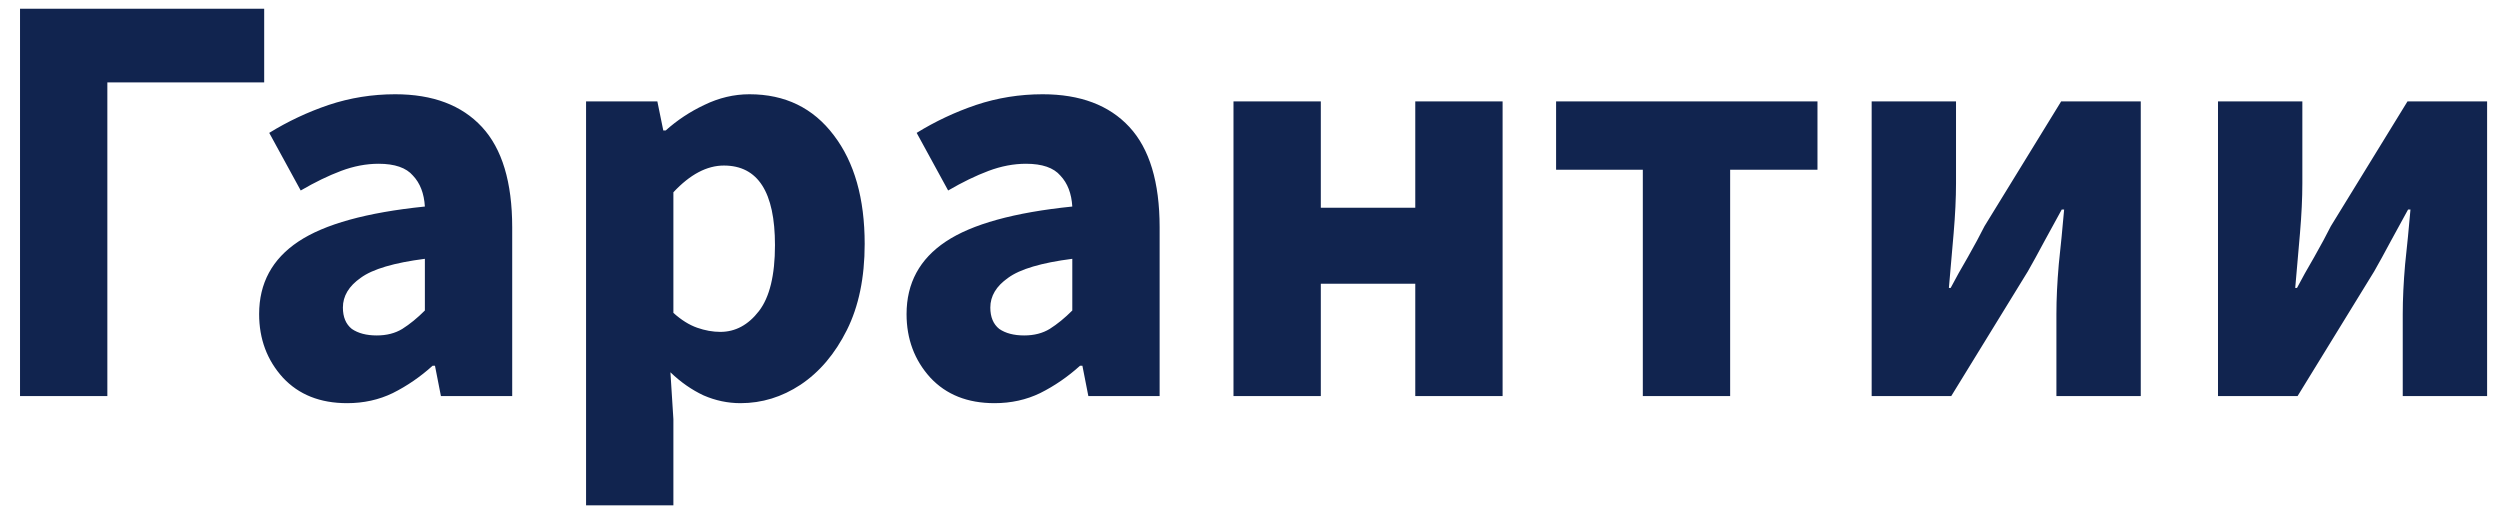 <?xml version="1.0" encoding="UTF-8"?>
<svg xmlns="http://www.w3.org/2000/svg" width="101" height="21" viewBox="0 0 101 21" fill="none">
  <path d="M0.809 16V0.352H10.673V3.328H4.337V16H0.809ZM14.021 16.288C12.933 16.288 12.069 15.944 11.429 15.256C10.789 14.552 10.469 13.696 10.469 12.688C10.469 11.44 10.997 10.464 12.053 9.76C13.109 9.056 14.813 8.584 17.165 8.344C17.133 7.816 16.973 7.4 16.685 7.096C16.413 6.776 15.949 6.616 15.293 6.616C14.797 6.616 14.293 6.712 13.781 6.904C13.269 7.096 12.725 7.36 12.149 7.696L10.877 5.368C11.629 4.904 12.429 4.528 13.277 4.24C14.141 3.952 15.037 3.808 15.965 3.808C17.485 3.808 18.653 4.248 19.469 5.128C20.285 6.008 20.693 7.36 20.693 9.184V16H17.813L17.573 14.776H17.477C16.981 15.224 16.445 15.592 15.869 15.88C15.309 16.152 14.693 16.288 14.021 16.288ZM15.221 13.552C15.621 13.552 15.965 13.464 16.253 13.288C16.557 13.096 16.861 12.848 17.165 12.544V10.456C15.917 10.616 15.053 10.872 14.573 11.224C14.093 11.56 13.853 11.96 13.853 12.424C13.853 12.808 13.973 13.096 14.213 13.288C14.469 13.464 14.805 13.552 15.221 13.552ZM23.677 20.416V4.096H26.557L26.797 5.272H26.893C27.357 4.856 27.877 4.512 28.453 4.24C29.045 3.952 29.653 3.808 30.277 3.808C31.717 3.808 32.853 4.36 33.685 5.464C34.517 6.552 34.933 8.016 34.933 9.856C34.933 11.216 34.693 12.376 34.213 13.336C33.733 14.296 33.109 15.032 32.341 15.544C31.589 16.04 30.781 16.288 29.917 16.288C29.405 16.288 28.909 16.184 28.429 15.976C27.949 15.752 27.501 15.44 27.085 15.04L27.205 16.936V20.416H23.677ZM29.101 13.408C29.709 13.408 30.229 13.128 30.661 12.568C31.093 12.008 31.309 11.12 31.309 9.904C31.309 7.76 30.621 6.688 29.245 6.688C28.557 6.688 27.877 7.048 27.205 7.768V12.64C27.525 12.928 27.845 13.128 28.165 13.24C28.485 13.352 28.797 13.408 29.101 13.408ZM40.177 16.288C39.089 16.288 38.225 15.944 37.585 15.256C36.945 14.552 36.625 13.696 36.625 12.688C36.625 11.44 37.153 10.464 38.209 9.76C39.265 9.056 40.969 8.584 43.321 8.344C43.289 7.816 43.129 7.4 42.841 7.096C42.569 6.776 42.105 6.616 41.449 6.616C40.953 6.616 40.449 6.712 39.937 6.904C39.425 7.096 38.881 7.36 38.305 7.696L37.033 5.368C37.785 4.904 38.585 4.528 39.433 4.24C40.297 3.952 41.193 3.808 42.121 3.808C43.641 3.808 44.809 4.248 45.625 5.128C46.441 6.008 46.849 7.36 46.849 9.184V16H43.969L43.729 14.776H43.633C43.137 15.224 42.601 15.592 42.025 15.88C41.465 16.152 40.849 16.288 40.177 16.288ZM41.377 13.552C41.777 13.552 42.121 13.464 42.409 13.288C42.713 13.096 43.017 12.848 43.321 12.544V10.456C42.073 10.616 41.209 10.872 40.729 11.224C40.249 11.56 40.009 11.96 40.009 12.424C40.009 12.808 40.129 13.096 40.369 13.288C40.625 13.464 40.961 13.552 41.377 13.552ZM49.833 16V4.096H53.361V8.392H57.177V4.096H60.705V16H57.177V11.464H53.361V16H49.833ZM66.37 16V6.856H62.866V4.096H73.426V6.856H69.898V16H66.37ZM75.615 16V4.096H79.023V7.408C79.023 8 78.991 8.672 78.927 9.424C78.863 10.16 78.799 10.896 78.735 11.632H78.807C78.999 11.264 79.231 10.848 79.503 10.384C79.775 9.904 79.999 9.488 80.175 9.136L83.271 4.096H86.487V16H83.079V12.688C83.079 12.08 83.111 11.408 83.175 10.672C83.255 9.936 83.327 9.2 83.391 8.464H83.295C83.103 8.816 82.871 9.24 82.599 9.736C82.343 10.216 82.119 10.624 81.927 10.96L78.831 16H75.615ZM89.607 16V4.096H93.015V7.408C93.015 8 92.983 8.672 92.919 9.424C92.855 10.16 92.791 10.896 92.727 11.632H92.799C92.991 11.264 93.223 10.848 93.495 10.384C93.767 9.904 93.991 9.488 94.167 9.136L97.263 4.096H100.479V16H97.071V12.688C97.071 12.08 97.103 11.408 97.167 10.672C97.247 9.936 97.319 9.2 97.383 8.464H97.287C97.095 8.816 96.863 9.24 96.591 9.736C96.335 10.216 96.111 10.624 95.919 10.96L92.823 16H89.607Z" fill="#11244F"></path>
</svg>
